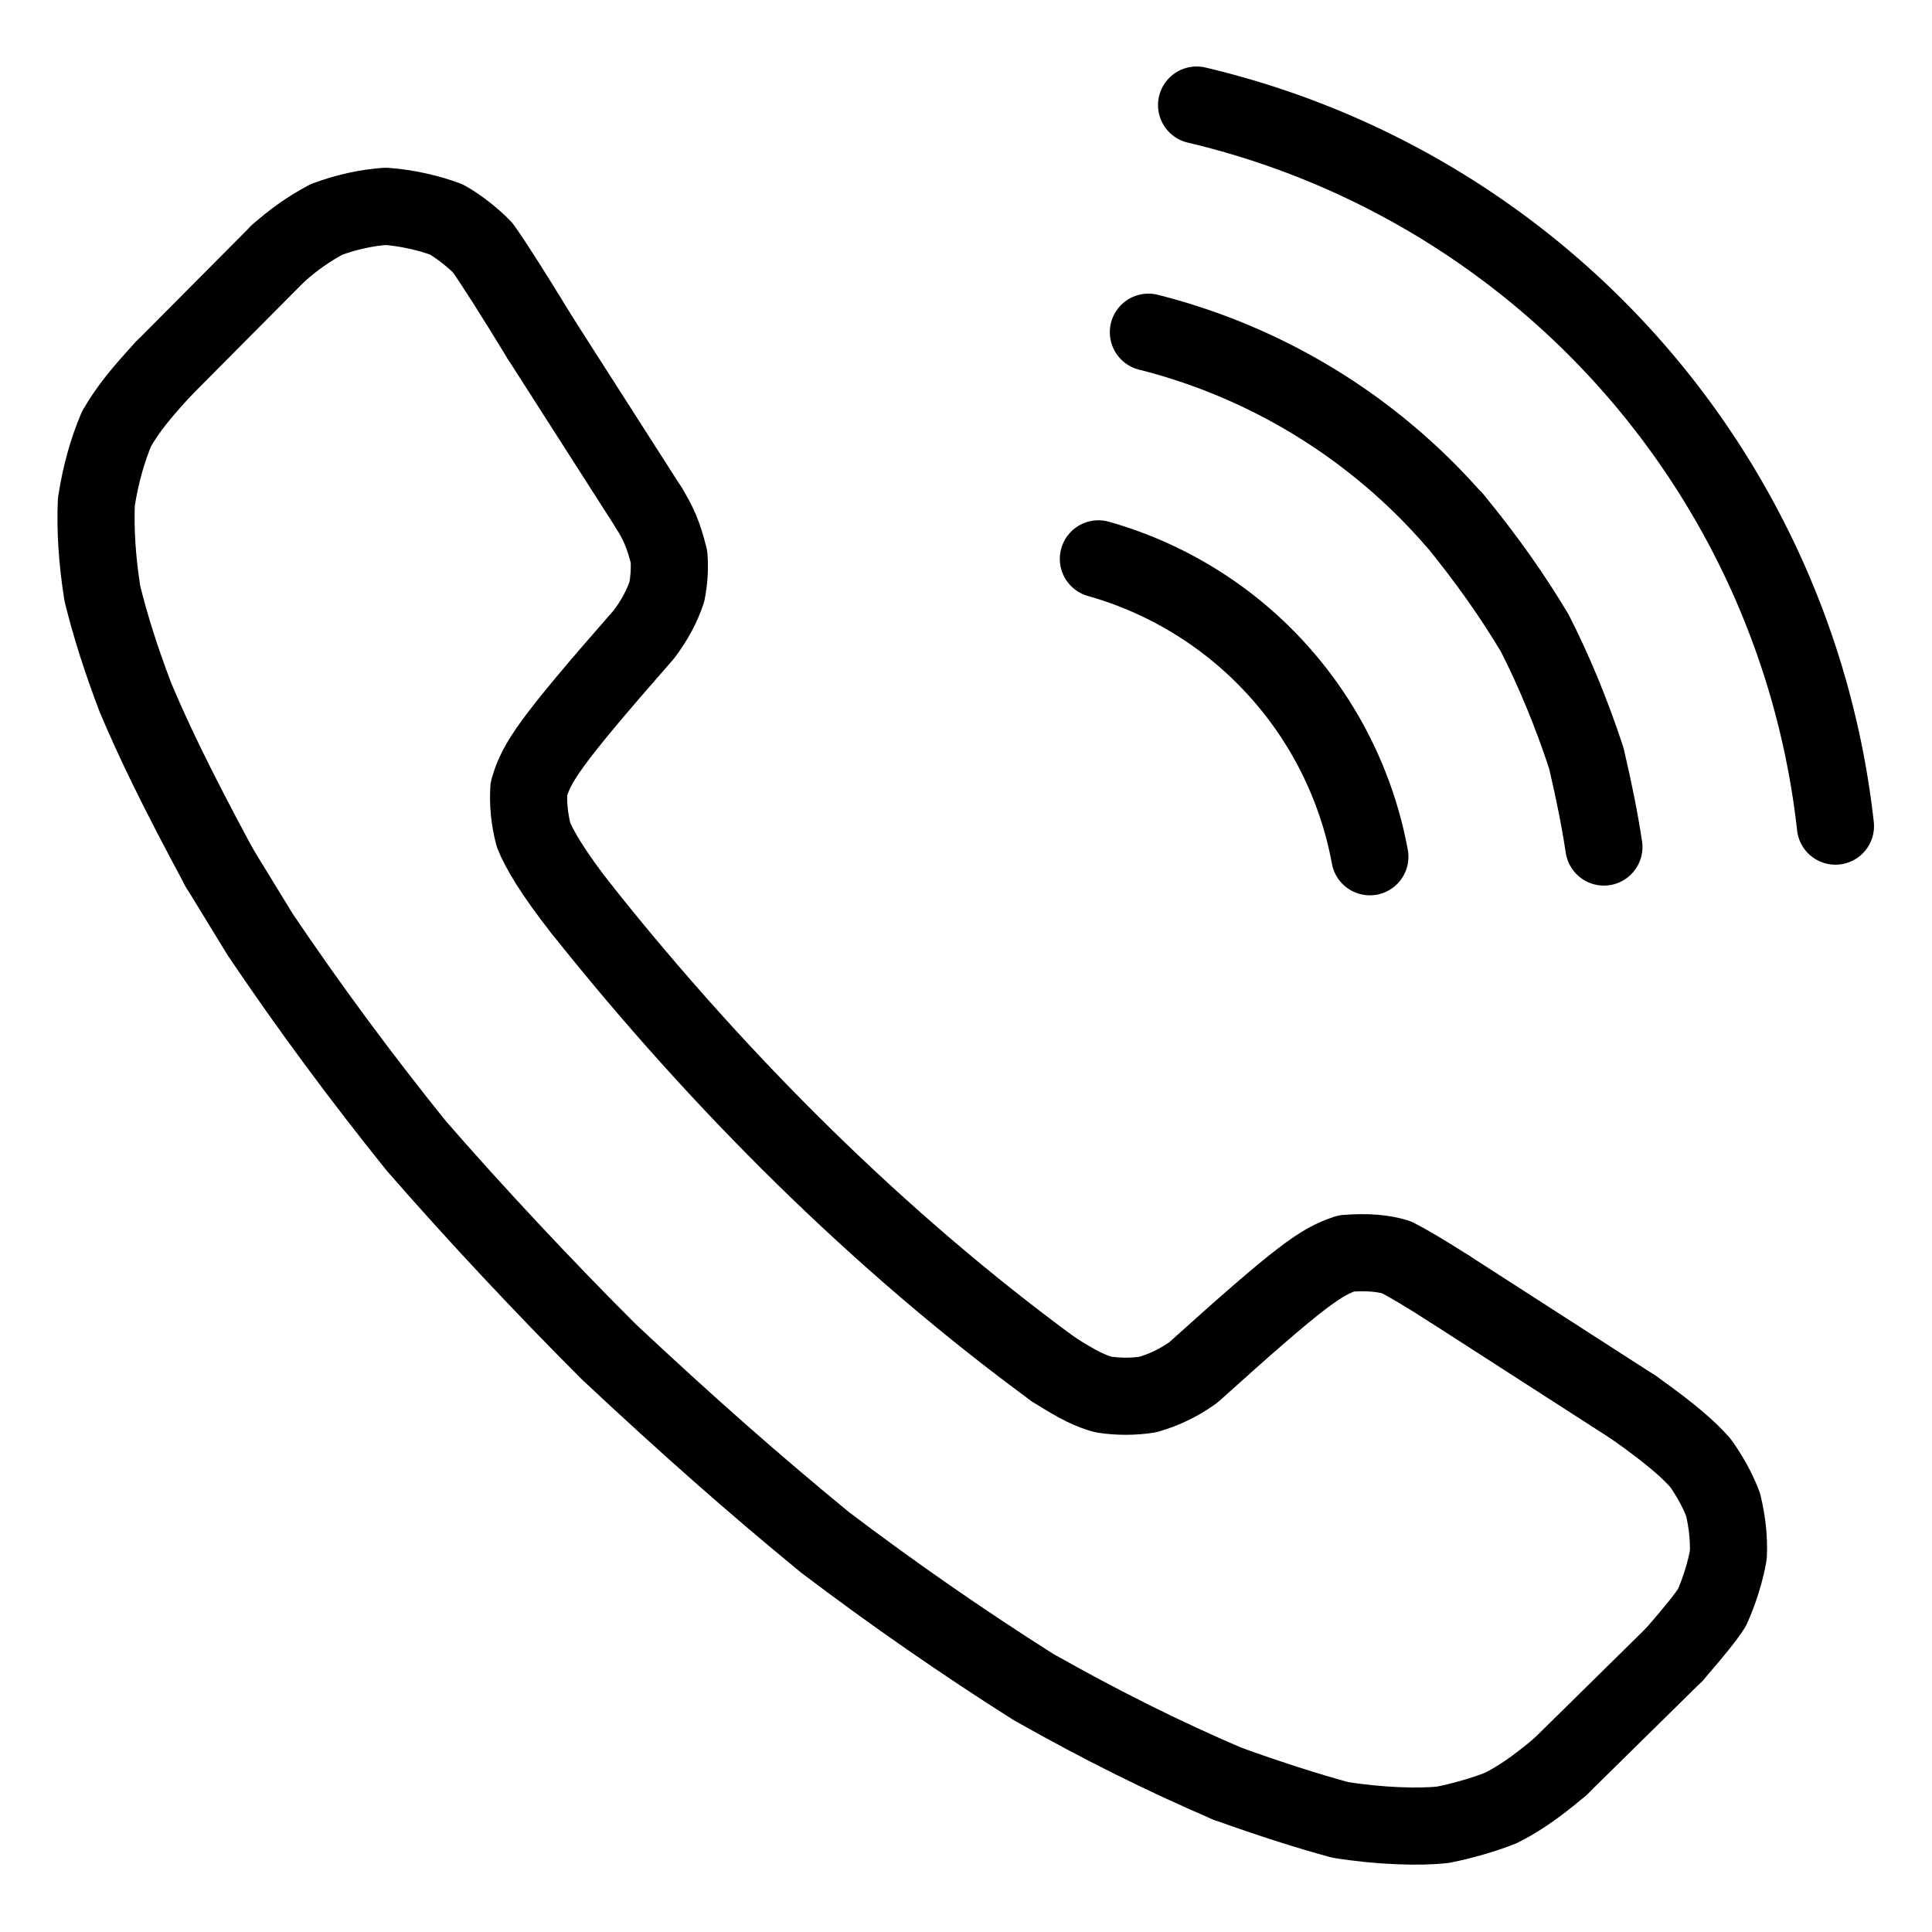 <svg xmlns="http://www.w3.org/2000/svg" width="1024" height="1024" viewBox="-51.5 -51.5 1127.0 1127.0">
  <g fill="none" stroke="black" stroke-width="45" stroke-linecap="round" stroke-linejoin="round">
    <path d="M 76.307,454.457 C 49.876,405.337 37.524,379.061 27.521,355.414 C 19.319,333.803 13.042,314.3 8.233,294.819 C 5.168,275.521 4.017,257.81 4.709,241.284 C 7.254,224.834 11.309,210.94 16.485,198.642 C 23.131,187.271 30.233,178.335 44.017,163.431" data-line="nan"  stroke-width="45.0"/>
    <path d="M 110.784,96.26 C 119.771,88.255 128.48,82.094 138.975,76.494 C 150.816,72.1 162.518,69.636 173.52,68.857 C 185.762,69.748 198.906,72.72 208.966,76.56 C 216.265,80.679 224.705,87.378 230.075,93.002 Q 239.467,106.111 263.934,146.191" data-line="nan"  stroke-width="45.0"/>
    <path d="M 796.803,251.549 C 816.587,275.733 830.769,296.149 843.786,317.8 C 855.098,340.131 865.059,363.988 873.857,390.793 Q 880.698,419.831 884.105,442.597" data-line="nan"  stroke-width="45.0"/>
    <path d="M 327.05,244.822 C 332.386,253.475 335.617,260.454 338.767,273.385 C 339.274,280.532 338.763,287.247 337.495,293.739 C 334.674,302.096 330.435,310.247 324.029,318.65 C 268.081,382.463 261.438,393.393 256.993,408.718 C 256.464,417.688 257.365,426.314 259.67,435.329 C 262.72,443.369 271.217,457.98 288.157,479.384" data-line="nan"  stroke-width="45.0"/>
    <path d="M 562.894,747.23 C 578.19,757.037 585.045,760.01 592.35,762.015 C 600.992,763.305 609.915,763.294 618.224,761.943 C 627.626,759.148 635.568,755.503 644.57,749.137 C 708.677,691.356 719.006,684.686 733.728,679.649 C 747.055,678.588 755.81,679.758 762.846,681.792 Q 773.493,687.175 793.801,700.188" data-line="nan"  stroke-width="45.0"/>
    <path d="M 901.725,769.663 C 924.127,785.58 933.284,793.919 940.406,801.84 C 946.023,809.82 950.42,817.763 953.634,826.163 C 956.185,836.801 957.107,846.696 956.689,855.498 C 955.286,864.13 951.569,876.557 947.111,886.285 Q 942.243,894.043 925.25,913.555" data-line="nan"  stroke-width="45.0"/>
    <path d="M 858.763,978.996 C 843.538,992.014 832.482,998.958 823.882,1003.196 C 814.468,1006.978 800.942,1010.892 789.824,1013.011 C 776.543,1014.364 754.33,1013.925 730.319,1010.111 Q 701.213,1002.186 664.471,988.985" data-line="nan"  stroke-width="45.0"/>
    <path d="M 664.471,988.985 C 626.782,972.786 591.164,955.078 551.393,932.616 C 510.408,906.691 469.592,878.376 429.889,848.317 C 388.203,814.123 349.935,780.395 303.728,737.129 C 266.226,699.699 224.841,655.477 191.256,616.833 C 159.071,576.866 128.643,535.714 100.346,493.752 L 76.307,454.457" data-line="nan"  stroke-width="45.0"/>
    <path d="M 618.401,142.29 A 350.233,350.233 0 0,1 796.69,251.647" data-line="0.0"  stroke-width="45.0"/>
    <path d="M 589.231,274.502 A 222.529,222.529 0 0,1 747.583,448.265" data-line="1.0"  stroke-width="45.0"/>
    <path d="M 646.523,9.79 A 487.522,487.522 0 0,1 1019.172,430.401" data-line="4.0"  stroke-width="45.0"/>
    <path d="M 263.934,146.191 L 327.05,244.822" data-line="6.0"  stroke-width="45.0"/>
    <path d="M 44.017,163.431 L 110.784,96.26" data-line="7.0"  stroke-width="45.0"/>
    <path d="M 288.157,479.384 C 368.553,580.392 461.625,672.956 562.894,747.23" data-line="8.0"  stroke-width="45.0"/>
    <path d="M 793.801,700.188 L 901.725,769.663" data-line="10.0"  stroke-width="45.0"/>
    <path d="M 925.25,913.555 L 858.763,978.996" data-line="13.0"  stroke-width="45.0"/>
  </g>
</svg>